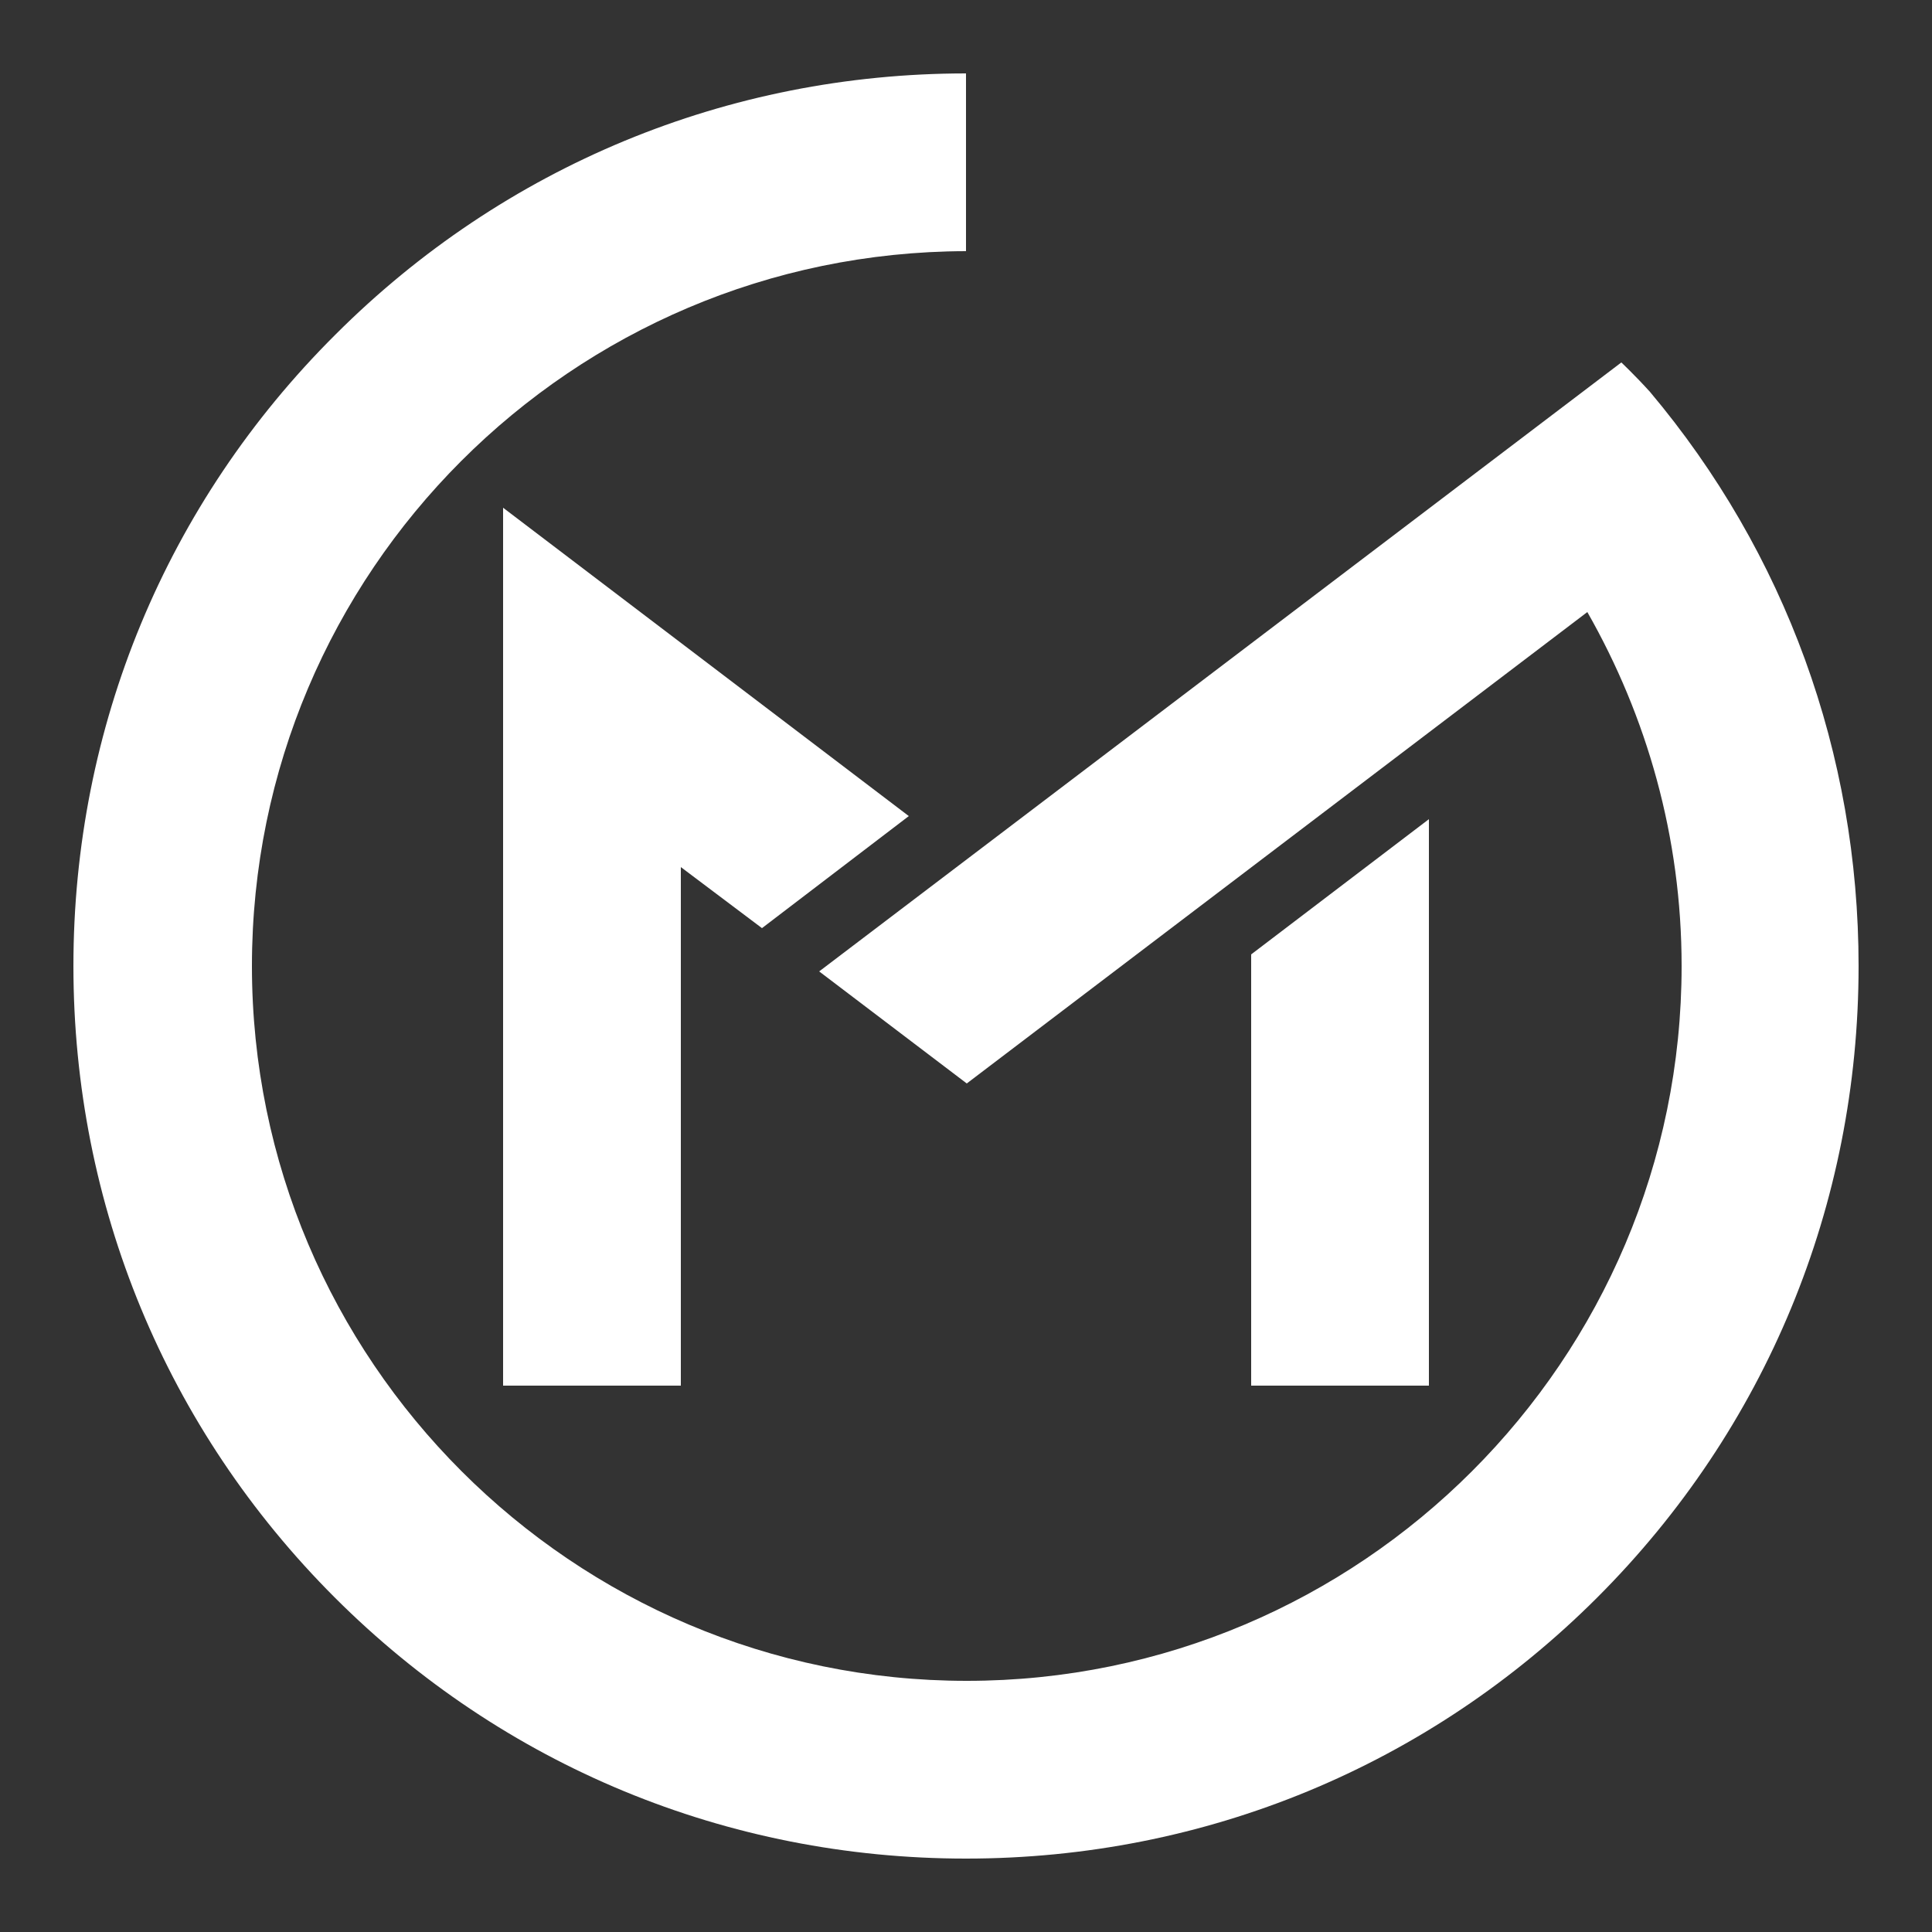 <?xml version="1.0" encoding="utf-8"?>
<!-- Generator: Adobe Illustrator 26.5.0, SVG Export Plug-In . SVG Version: 6.00 Build 0)  -->
<svg version="1.1" id="Layer_1" xmlns="http://www.w3.org/2000/svg" xmlns:xlink="http://www.w3.org/1999/xlink" x="0px" y="0px"
	 viewBox="0 0 250 250" style="enable-background:new 0 0 250 250;" xml:space="preserve">
<rect x="0" y="0" width="250" height="250" fill="#333333" stroke="none"/>
<style type="text/css">
	.st0{fill:#FFFFFF;}
</style>
<g>
	<polygon class="st0" points="161.9,123.5 161.9,179.3 184.9,179.3 184.9,106 	"/>
	<polygon class="st0" points="88.1,179.3 88.1,112.2 98.6,120.1 117.6,105.6 65.1,65.7 65.1,179.3 	"/>
	<path class="st0" d="M213.5,50.7L213.5,50.7c-1.9-2.1-3.7-3.8-3.7-3.8l-103.8,78.8l19.1,14.5l80.3-61c7.7,13.5,12.2,29.1,12.2,45.8
		c0,51-41.5,92.5-92.5,92.5c-51,0-92.5-41.5-92.5-92.5c0-51,41.4-92.4,92.4-92.5V9.5c-30.8,0-59.8,12-81.6,33.8
		C21.5,65.1,9.5,94.1,9.5,125c0,30.9,12,59.9,33.8,81.7c21.8,21.8,50.8,33.8,81.7,33.8c30.9,0,59.9-12,81.7-33.8
		c21.8-21.8,33.8-50.8,33.8-81.7C240.5,97.5,231,71.5,213.5,50.7z"/>
</g>
</svg>
